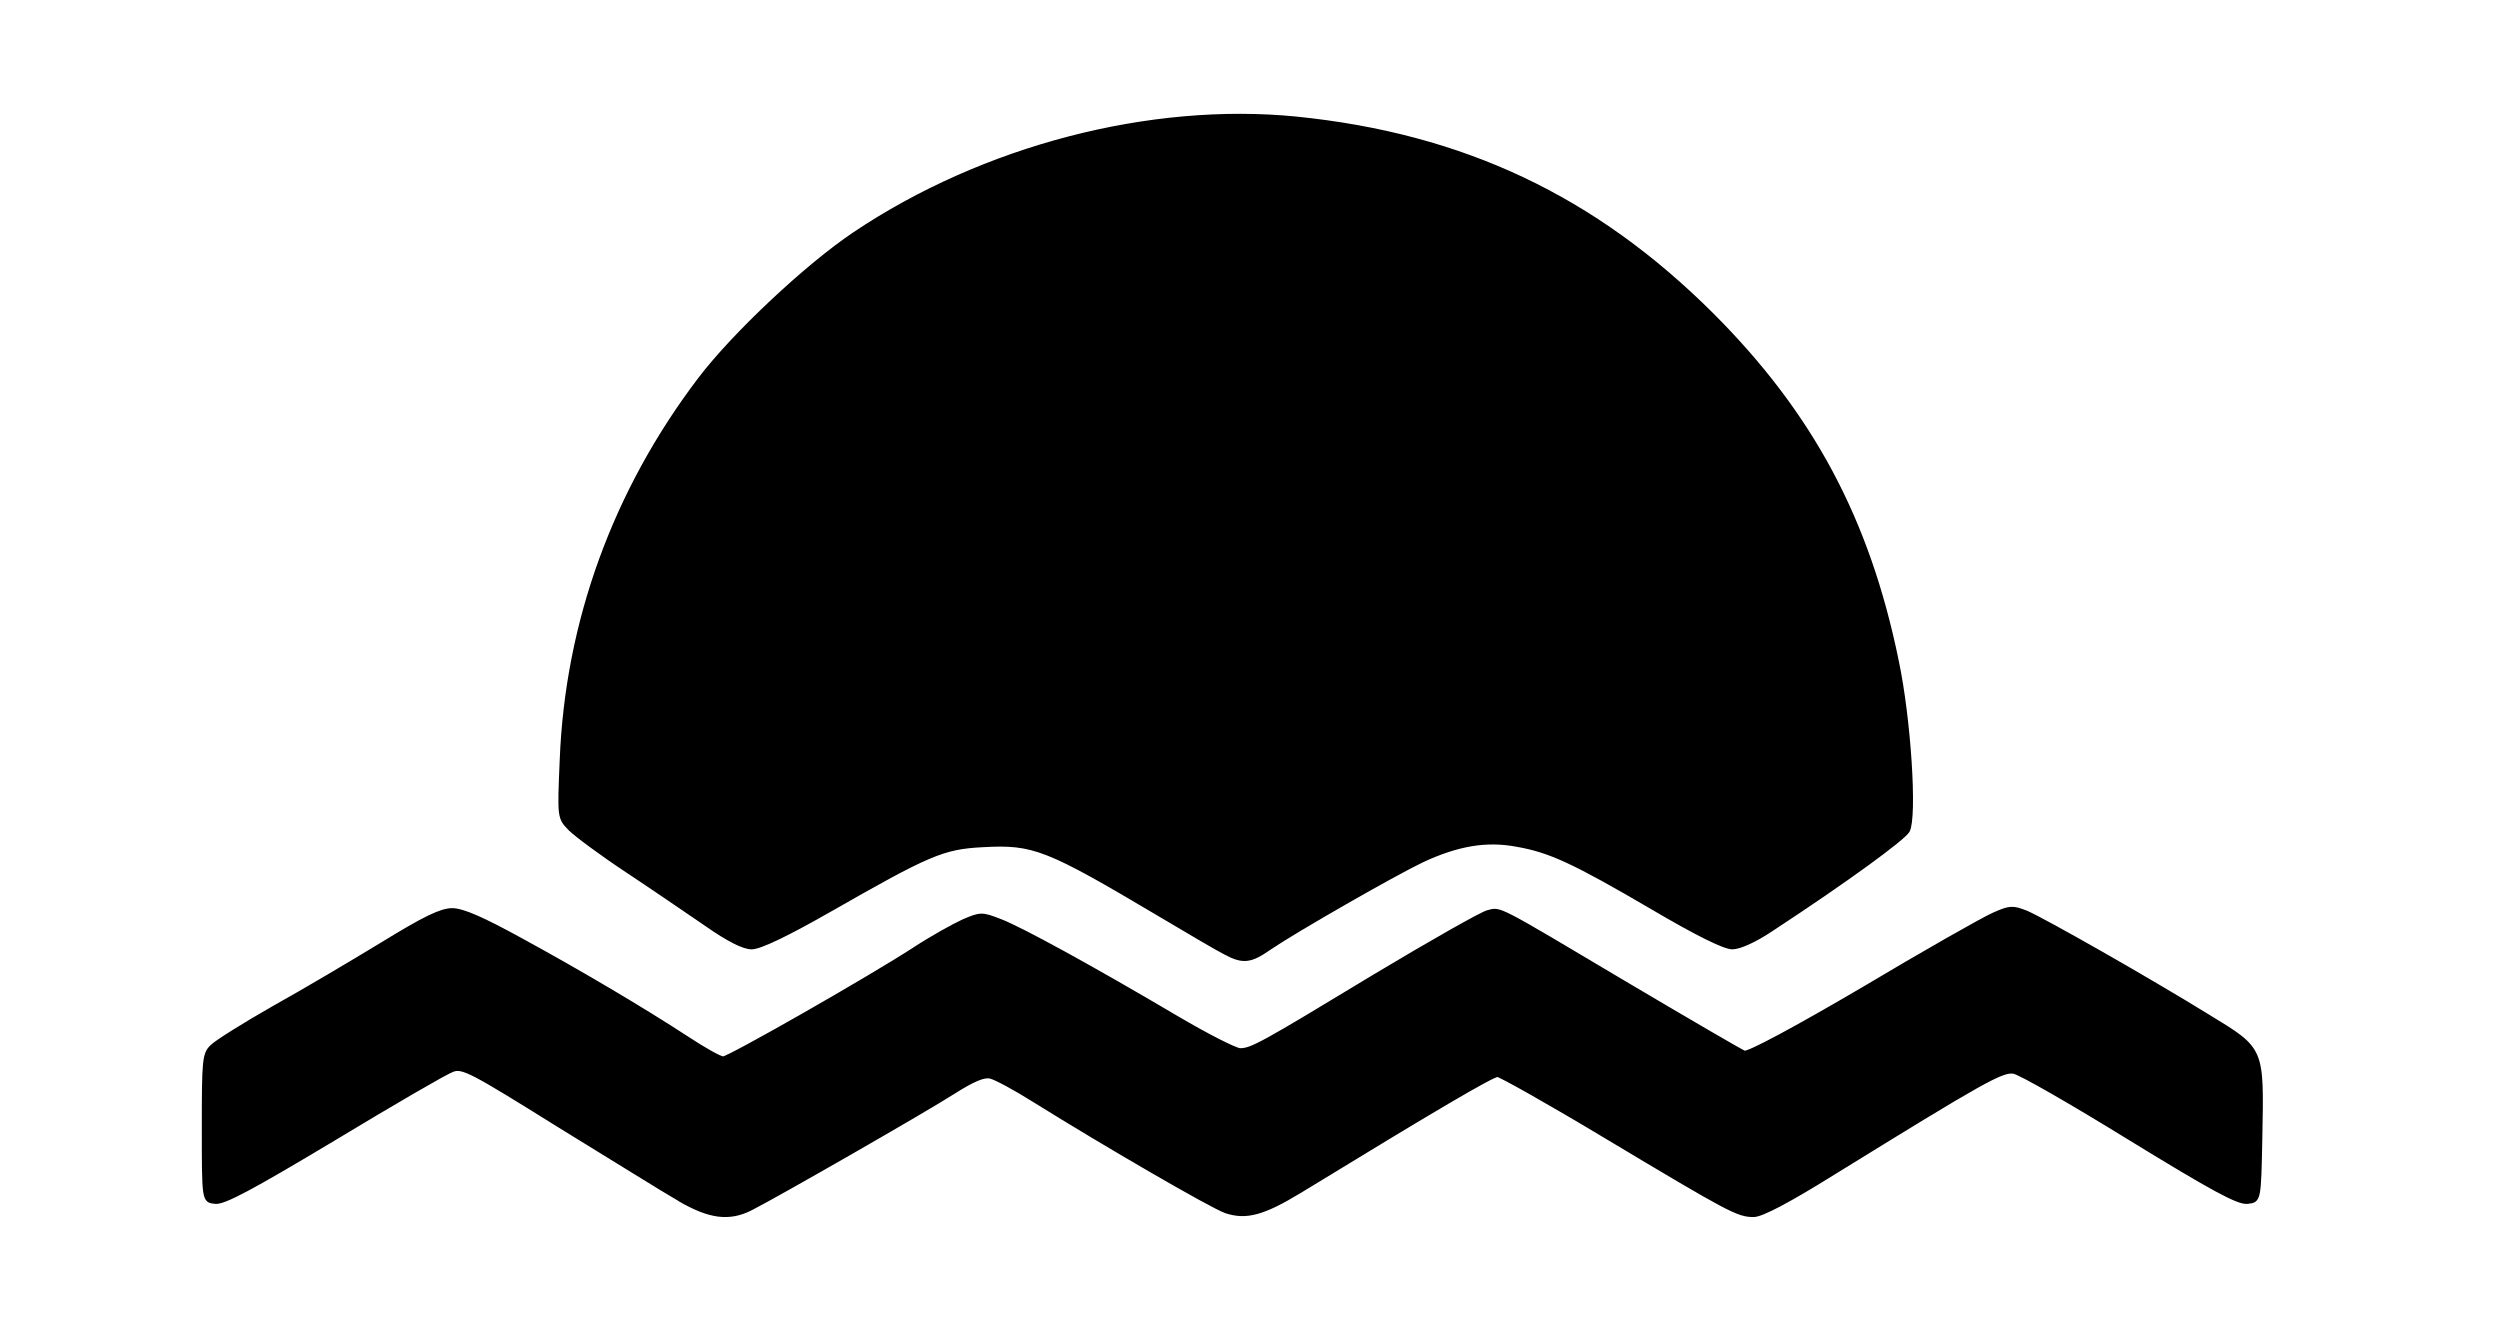 <?xml version="1.0" encoding="utf-8"?>
<!DOCTYPE svg PUBLIC "-//W3C//DTD SVG 1.0//EN" "http://www.w3.org/TR/2001/REC-SVG-20010904/DTD/svg10.dtd">
<svg version="1.0" xmlns="http://www.w3.org/2000/svg" width="607px" height="322px" viewBox="0 0 607 322" preserveAspectRatio="xMidYMid meet">
 <g fill="#000000" stroke="#000000" stroke-width="1">
  <path d="M 165 291.2 c -3.6 -2.1 -16.8 -10.3 -29.5 -18.1 -21 -13.1 -23.2 -14.3 -25.7 -13.3 -1.5 0.5 -14.4 8 -28.8 16.7 -19.7 11.8 -26.7 15.6 -28.8 15.3 -2.7 -0.3 -2.7 -0.3 -2.7 -18 0 -16.4 0.1 -17.9 2 -19.7 1.1 -1.1 7.8 -5.3 15 -9.4 7.2 -4 19 -11 26.4 -15.5 10.1 -6.2 14.2 -8.2 16.9 -8.2 2.5 0 7.3 2.1 16.6 7.2 15 8.2 29.5 16.8 40.4 23.9 4.1 2.7 8 4.9 8.8 4.9 1.4 0 34.8 -19 46.4 -26.5 4.1 -2.7 9.5 -5.7 11.9 -6.8 4.2 -1.8 4.5 -1.8 8.9 -0.1 5 1.9 22 11.2 43 23.6 7.3 4.3 14.2 7.8 15.3 7.8 2.8 0 5 -1.2 32.9 -18.1 13.5 -8.1 25.7 -15 27.2 -15.4 3.2 -0.8 1.3 -1.8 34.1 17.7 14.7 8.7 27.4 16.1 28.2 16.4 0.9 0.4 12.6 -5.9 28.8 -15.4 14.9 -8.9 29.2 -17 31.7 -18.1 4 -1.8 4.7 -1.8 8 -0.5 4.2 1.8 29.4 16.1 44.3 25.3 13.1 8 12.9 7.6 12.5 29.1 -0.3 15.5 -0.3 15.5 -3.1 15.8 -2.2 0.3 -8.6 -3.2 -28.5 -15.4 -14.1 -8.7 -26.8 -16 -28.3 -16.2 -2.9 -0.4 -7.2 2 -43.8 24.6 -10.9 6.8 -17.4 10.2 -19.3 10.2 -3.8 0 -5.7 -1 -35.6 -18.9 -13.8 -8.3 -25.9 -15.1 -26.6 -15.1 -1.3 0 -14.8 7.9 -48 28.2 -8.9 5.4 -13 6.5 -17.9 4.9 -3.3 -1.1 -29 -16 -46.5 -26.9 -4.6 -2.9 -9.4 -5.5 -10.7 -5.8 -1.6 -0.4 -4.2 0.7 -9.1 3.8 -6.7 4.3 -42.6 24.9 -49.1 28.2 -5.3 2.7 -10.1 2 -17.3 -2.2 z "/>
  <path d="M 297.5 231.3 c -1.6 -0.8 -8.8 -5 -16 -9.3 -27.3 -16.2 -30.5 -17.5 -42.9 -16.8 -9.7 0.5 -13.1 2 -37.1 15.7 -10.5 6 -17 9.1 -19 9.1 -2 0 -5.7 -1.9 -11 -5.6 -4.4 -3 -13 -8.9 -19.2 -13 -6.2 -4.1 -12.4 -8.7 -13.9 -10.2 -2.6 -2.7 -2.6 -2.7 -2 -16.7 1.3 -33.4 12.9 -65.3 33.6 -92.5 8.3 -10.9 26 -27.5 37.5 -35.2 31.3 -21 71.8 -31.5 107.2 -28 40.5 4.1 72.4 19.2 100.9 47.6 24.2 24.2 37.9 49.8 44.9 84 3 14.1 4.5 37.9 2.7 41.3 -1.1 1.9 -14.6 11.8 -33.2 24 -3.9 2.6 -7.6 4.3 -9.4 4.3 -1.9 0 -8.6 -3.3 -19.3 -9.6 -19.3 -11.3 -25 -13.9 -33 -15.3 -7.4 -1.4 -14.4 -0.2 -23 3.8 -6.9 3.3 -30.5 16.8 -37 21.2 -4.7 3.3 -6.5 3.5 -10.8 1.2 z "/>
 </g>
</svg>